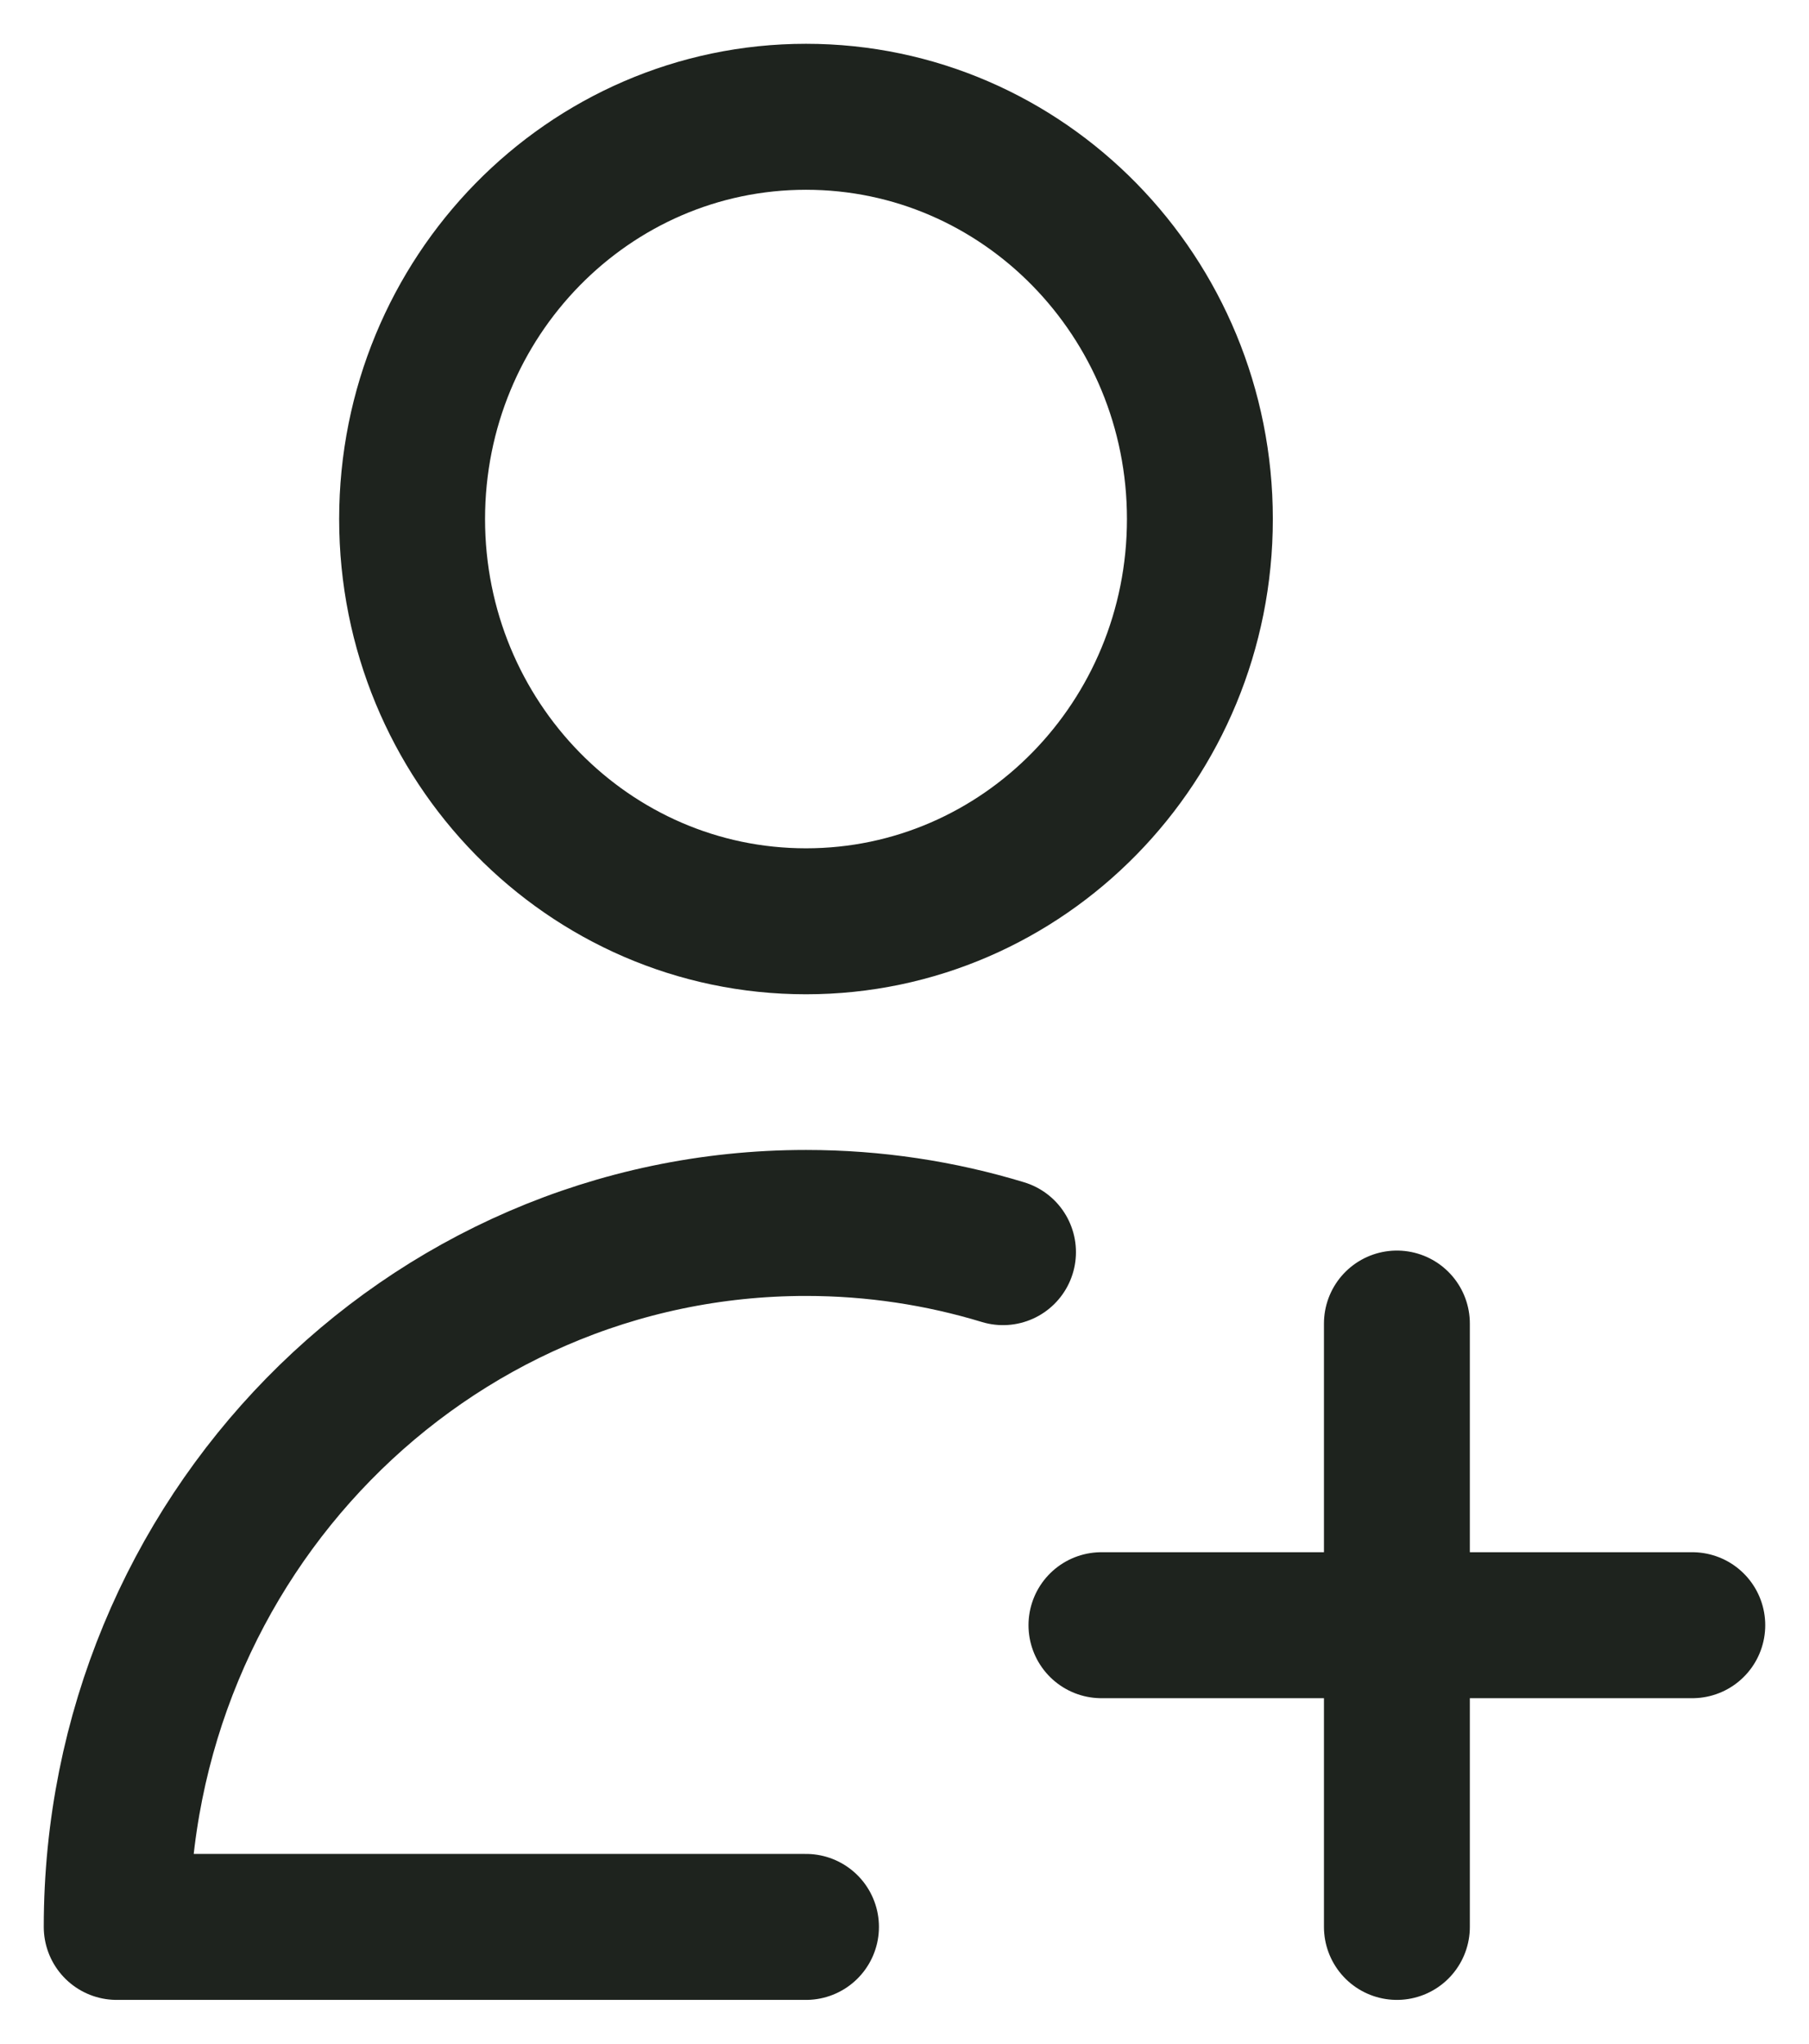 <svg width="31" height="35" viewBox="0 0 31 35" fill="none" xmlns="http://www.w3.org/2000/svg">
<path d="M29 27.833H23.938M23.938 27.833H18.875M23.938 27.833V22.667M23.938 27.833V33M13.812 33H2C2 26.342 7.289 20.944 13.812 20.944C14.985 20.944 16.118 21.119 17.188 21.444M20.562 8.889C20.562 12.694 17.54 15.778 13.812 15.778C10.085 15.778 7.062 12.694 7.062 8.889C7.062 5.084 10.085 2 13.812 2C17.54 2 20.562 5.084 20.562 8.889Z" stroke="#1E231E" stroke-width="2.5" stroke-linecap="round" stroke-linejoin="round"/>
</svg>
